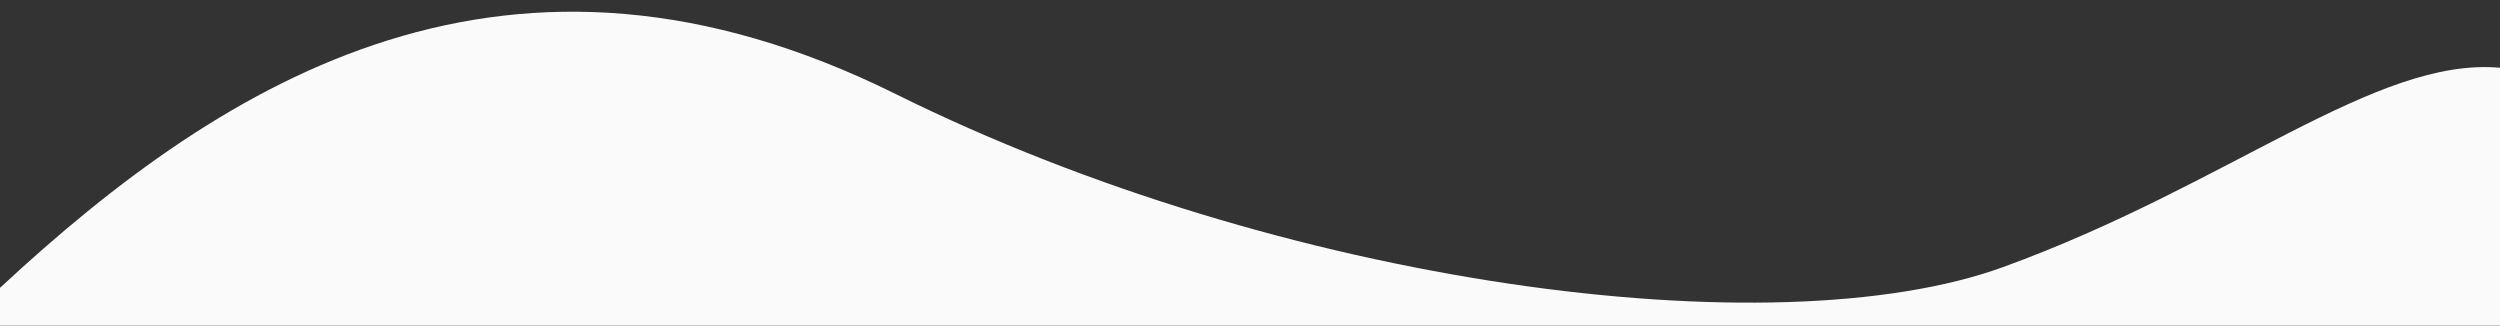 <?xml version="1.0" encoding="UTF-8"?>
<svg id="Ebene_1" data-name="Ebene 1" xmlns="http://www.w3.org/2000/svg" width="1920" height="250" viewBox="0 0 1920 250">
  <rect x="0" y="0" width="1920" height="250" fill="#333333" stroke="none"/>
  <path id="bg_curve" data-name="bg curve" d="m1920,52.03c-95.51-8.45-207.63,89.84-381.57,153.07-176.08,64.01-554.45,14.01-850.43-132.83C392.03-74.57,174.51,58.91,0,221.06v28.94h1920V52.03Z" style="fill: #fafafa;"/>
</svg>